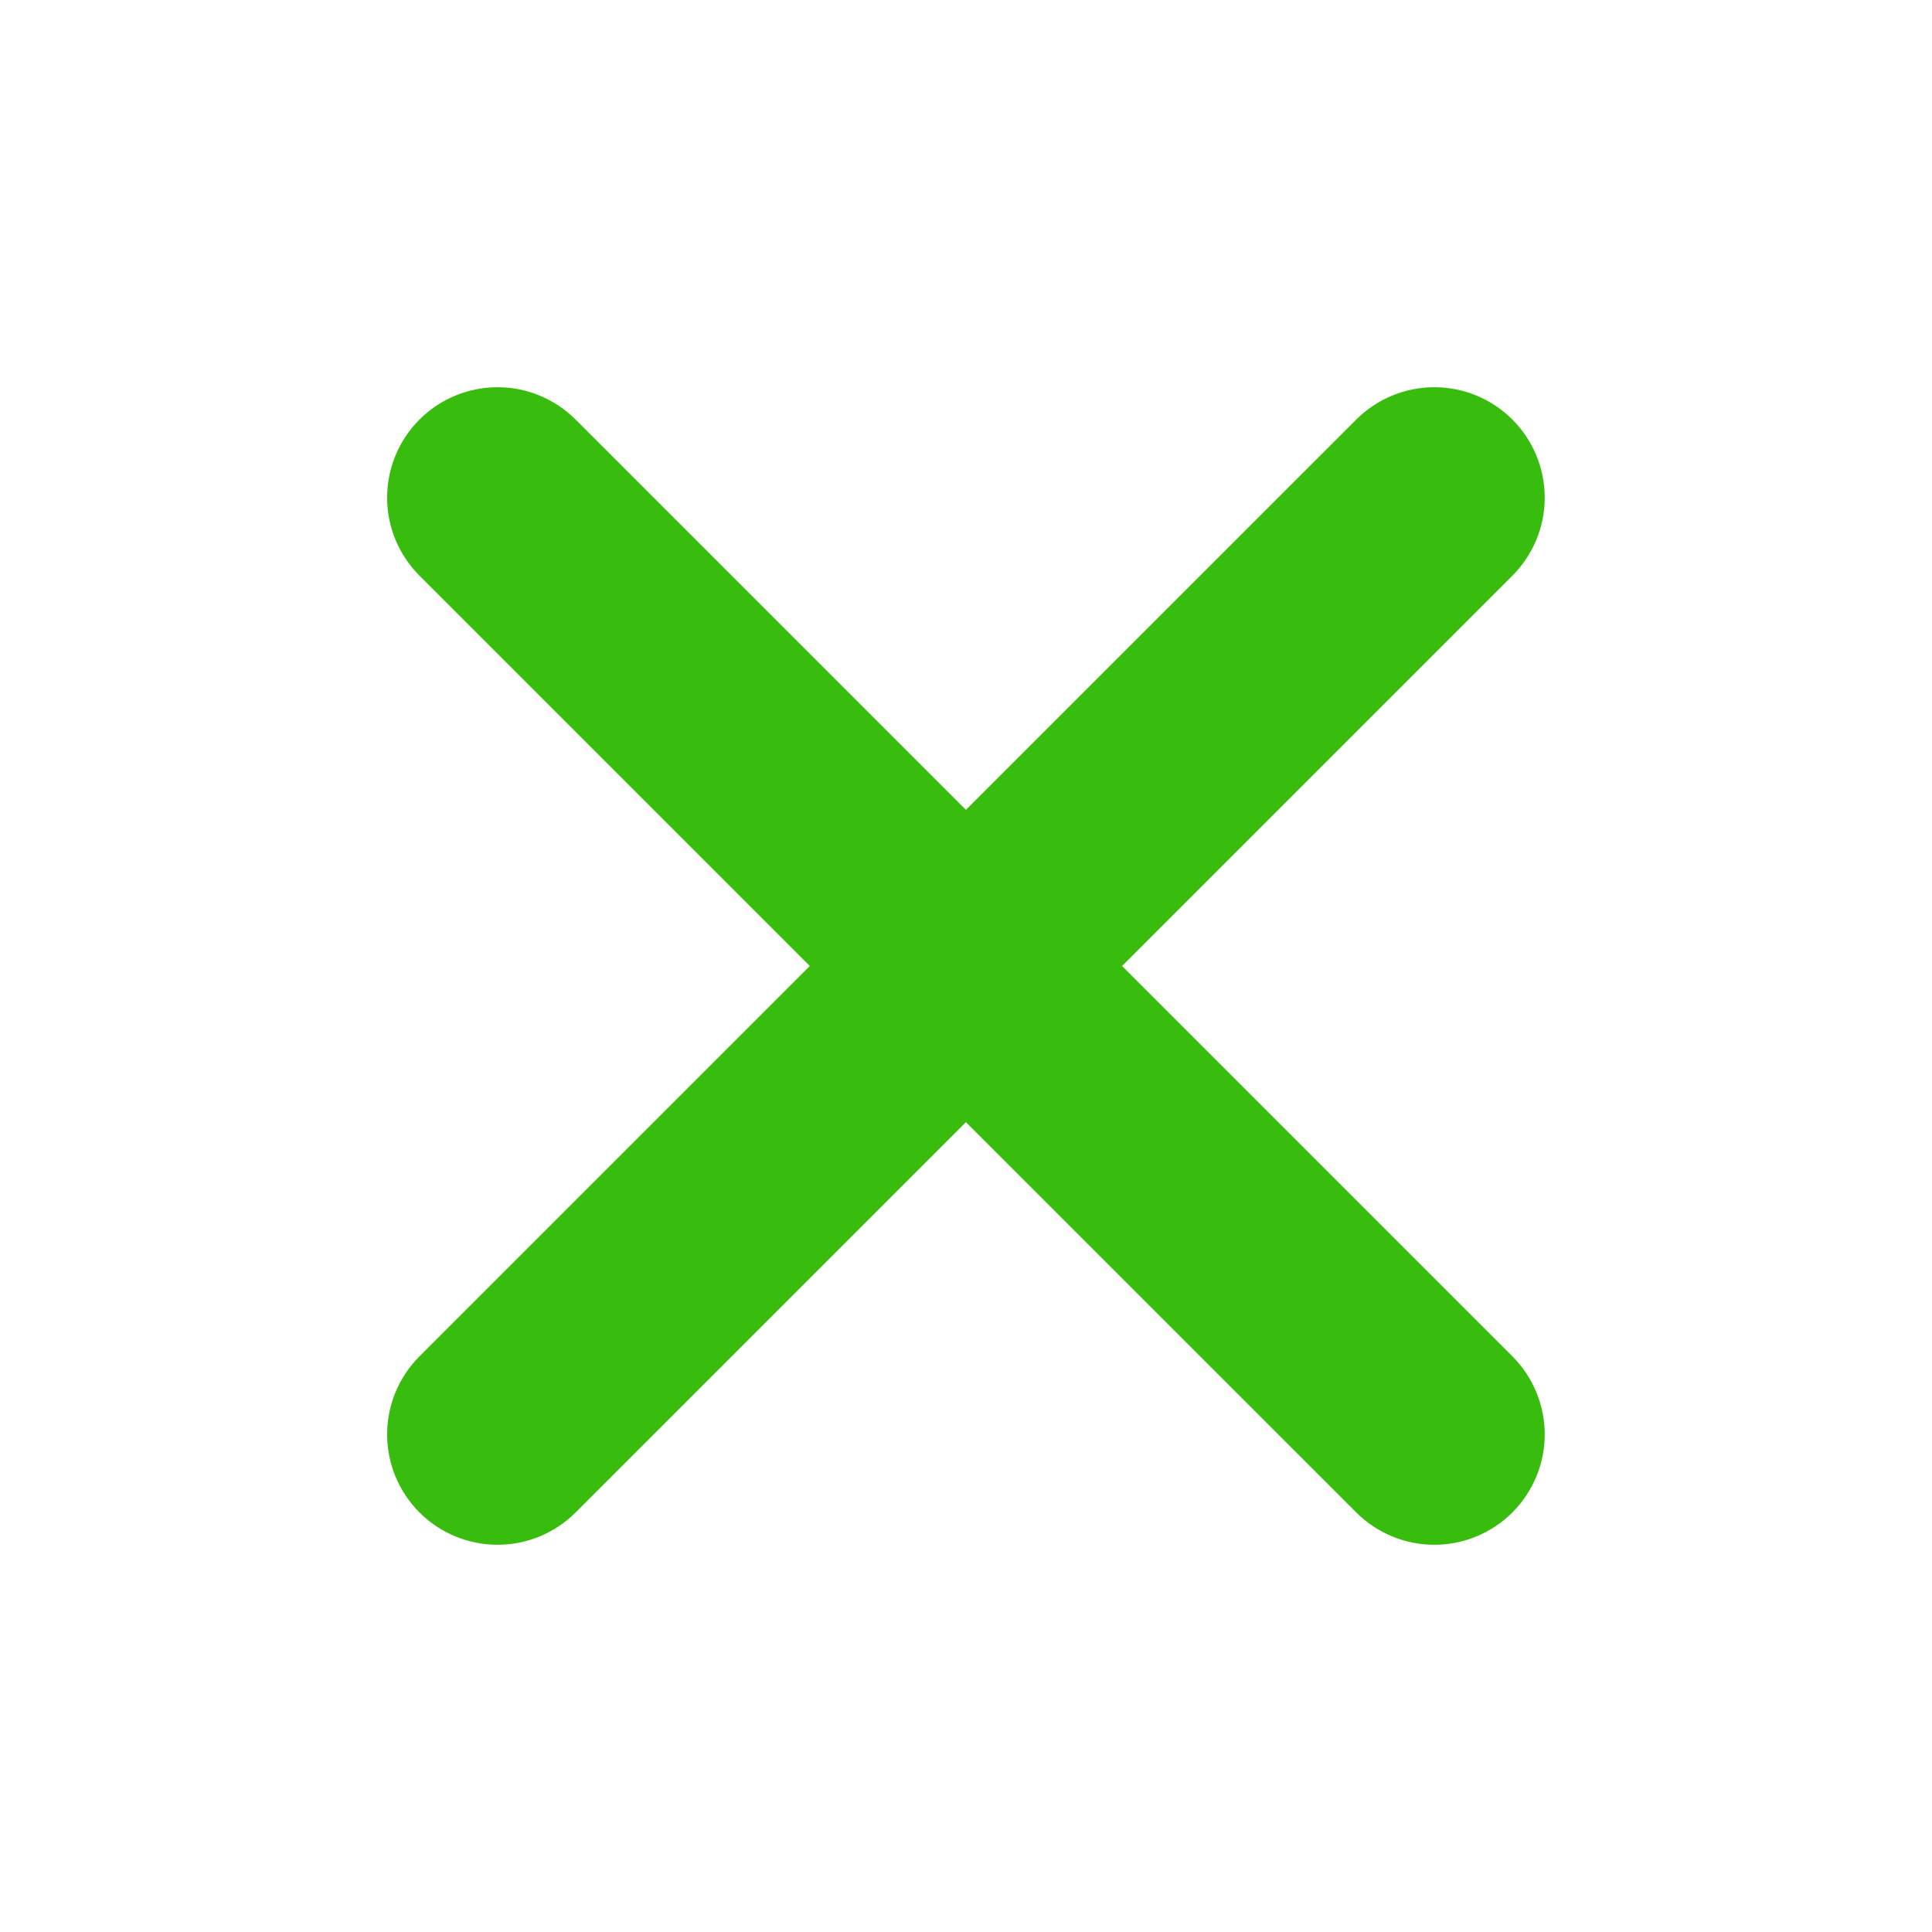 <svg width="40" height="40" viewBox="0 0 40 40" fill="none" xmlns="http://www.w3.org/2000/svg">
<g clip-path="url(#clip0_46_85)">
<path d="M31.312 11.919L23.231 20L31.312 28.081C31.741 28.51 31.982 29.091 31.982 29.698C31.982 30.304 31.741 30.885 31.312 31.314C30.884 31.742 30.302 31.983 29.696 31.983C29.09 31.983 28.508 31.742 28.08 31.314L19.998 23.233L11.917 31.314C11.489 31.742 10.907 31.983 10.301 31.983C9.695 31.983 9.113 31.742 8.685 31.314C8.256 30.885 8.015 30.304 8.015 29.698C8.015 29.091 8.256 28.51 8.685 28.081L16.766 20L8.685 11.919C8.256 11.49 8.015 10.909 8.015 10.303C8.015 9.696 8.256 9.115 8.685 8.686C9.113 8.258 9.695 8.017 10.301 8.017C10.907 8.017 11.489 8.258 11.917 8.686L19.998 16.767L28.08 8.686C28.508 8.258 29.09 8.017 29.696 8.017C30.302 8.017 30.884 8.258 31.312 8.686C31.741 9.115 31.982 9.696 31.982 10.303C31.982 10.909 31.741 11.49 31.312 11.919Z" fill="#38BD0F"/>
</g>
<defs>
<clipPath id="clip0_46_85">
<rect width="40" height="40" fill="white"/>
</clipPath>
</defs>
</svg>
